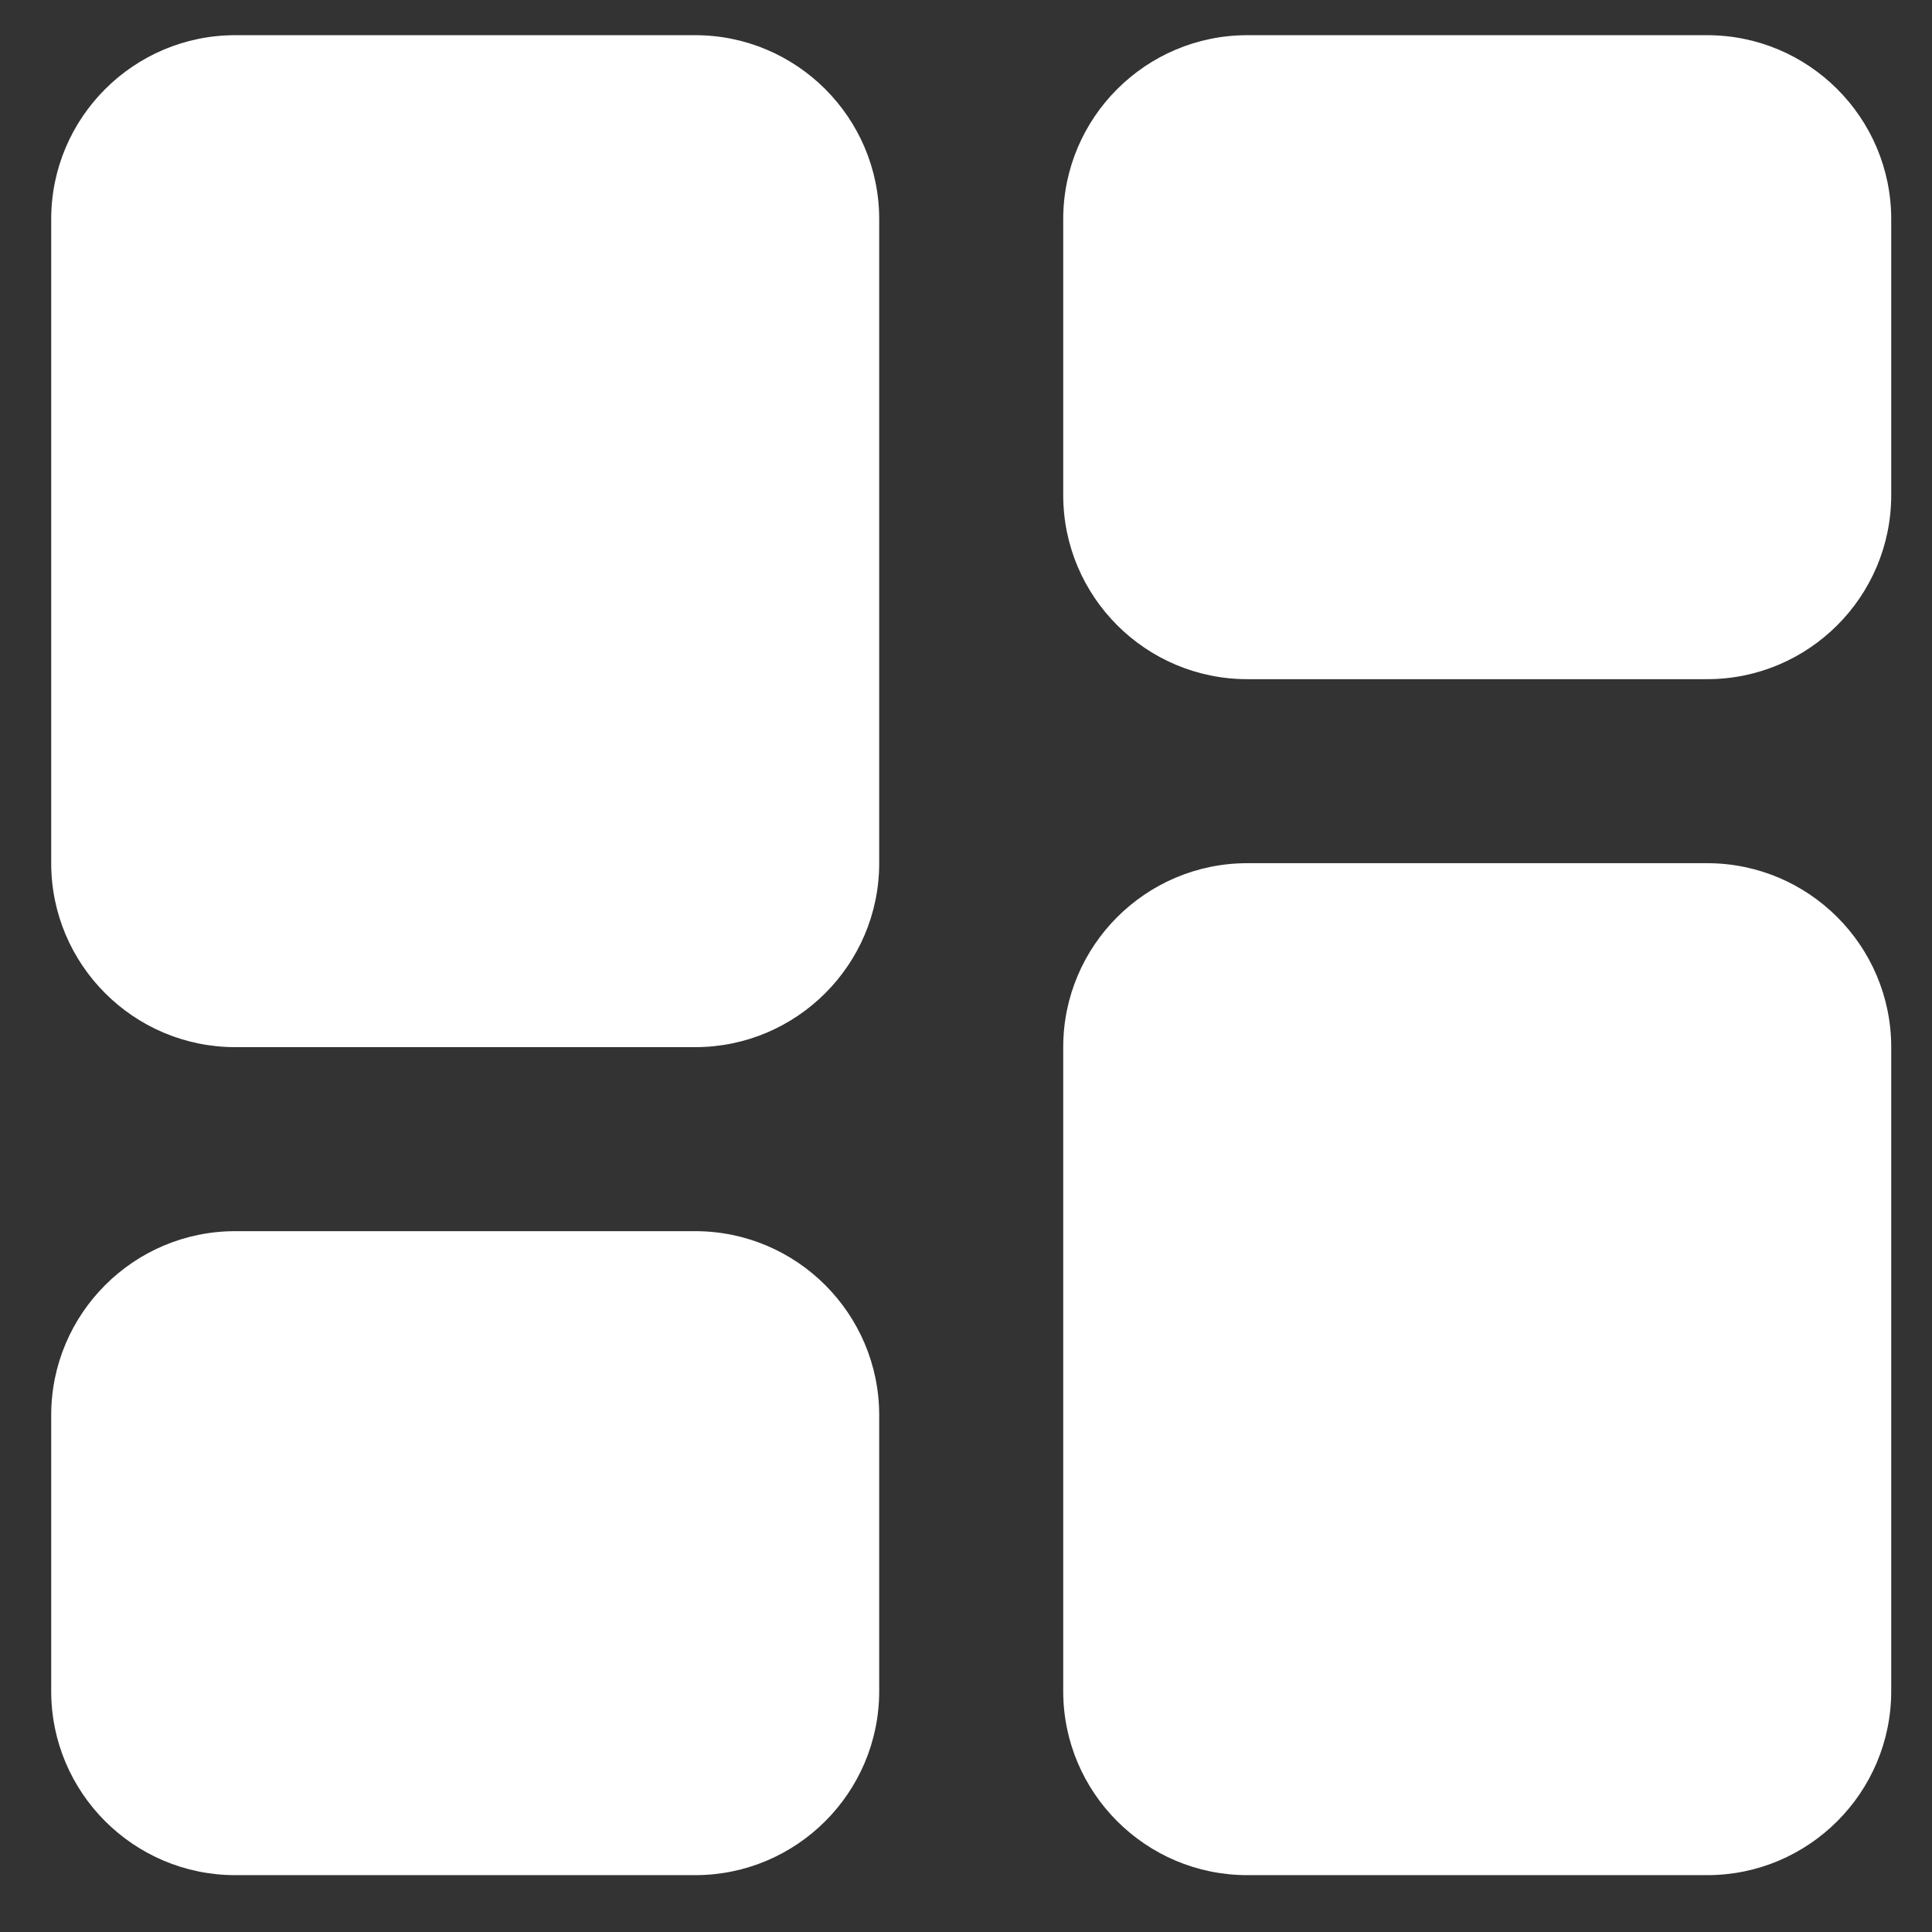 <svg width="28" height="28" viewBox="0 0 28 28" fill="none" xmlns="http://www.w3.org/2000/svg">
    <rect x="0" y="0" width="28" height="28" fill="#333333" stroke="none"/>
    <path d="M10.075 0.51H3.409C1.938 0.51 0.742 1.706 0.742 3.176V12.51C0.742 13.98 1.938 15.176 3.409 15.176H10.075C11.546 15.176 12.742 13.98 12.742 12.51V3.176C12.742 1.706 11.546 0.51 10.075 0.51ZM24.742 0.51H18.076C16.605 0.51 15.409 1.706 15.409 3.176V7.176C15.409 8.647 16.605 9.843 18.076 9.843H24.742C26.213 9.843 27.409 8.647 27.409 7.176V3.176C27.409 1.706 26.213 0.51 24.742 0.51ZM10.075 17.843H3.409C1.938 17.843 0.742 19.039 0.742 20.51V24.51C0.742 25.98 1.938 27.176 3.409 27.176H10.075C11.546 27.176 12.742 25.98 12.742 24.51V20.51C12.742 19.039 11.546 17.843 10.075 17.843ZM24.742 12.51H18.076C16.605 12.51 15.409 13.706 15.409 15.176V24.51C15.409 25.98 16.605 27.176 18.076 27.176H24.742C26.213 27.176 27.409 25.98 27.409 24.51V15.176C27.409 13.706 26.213 12.51 24.742 12.51Z" fill="white"></path>
  </svg>